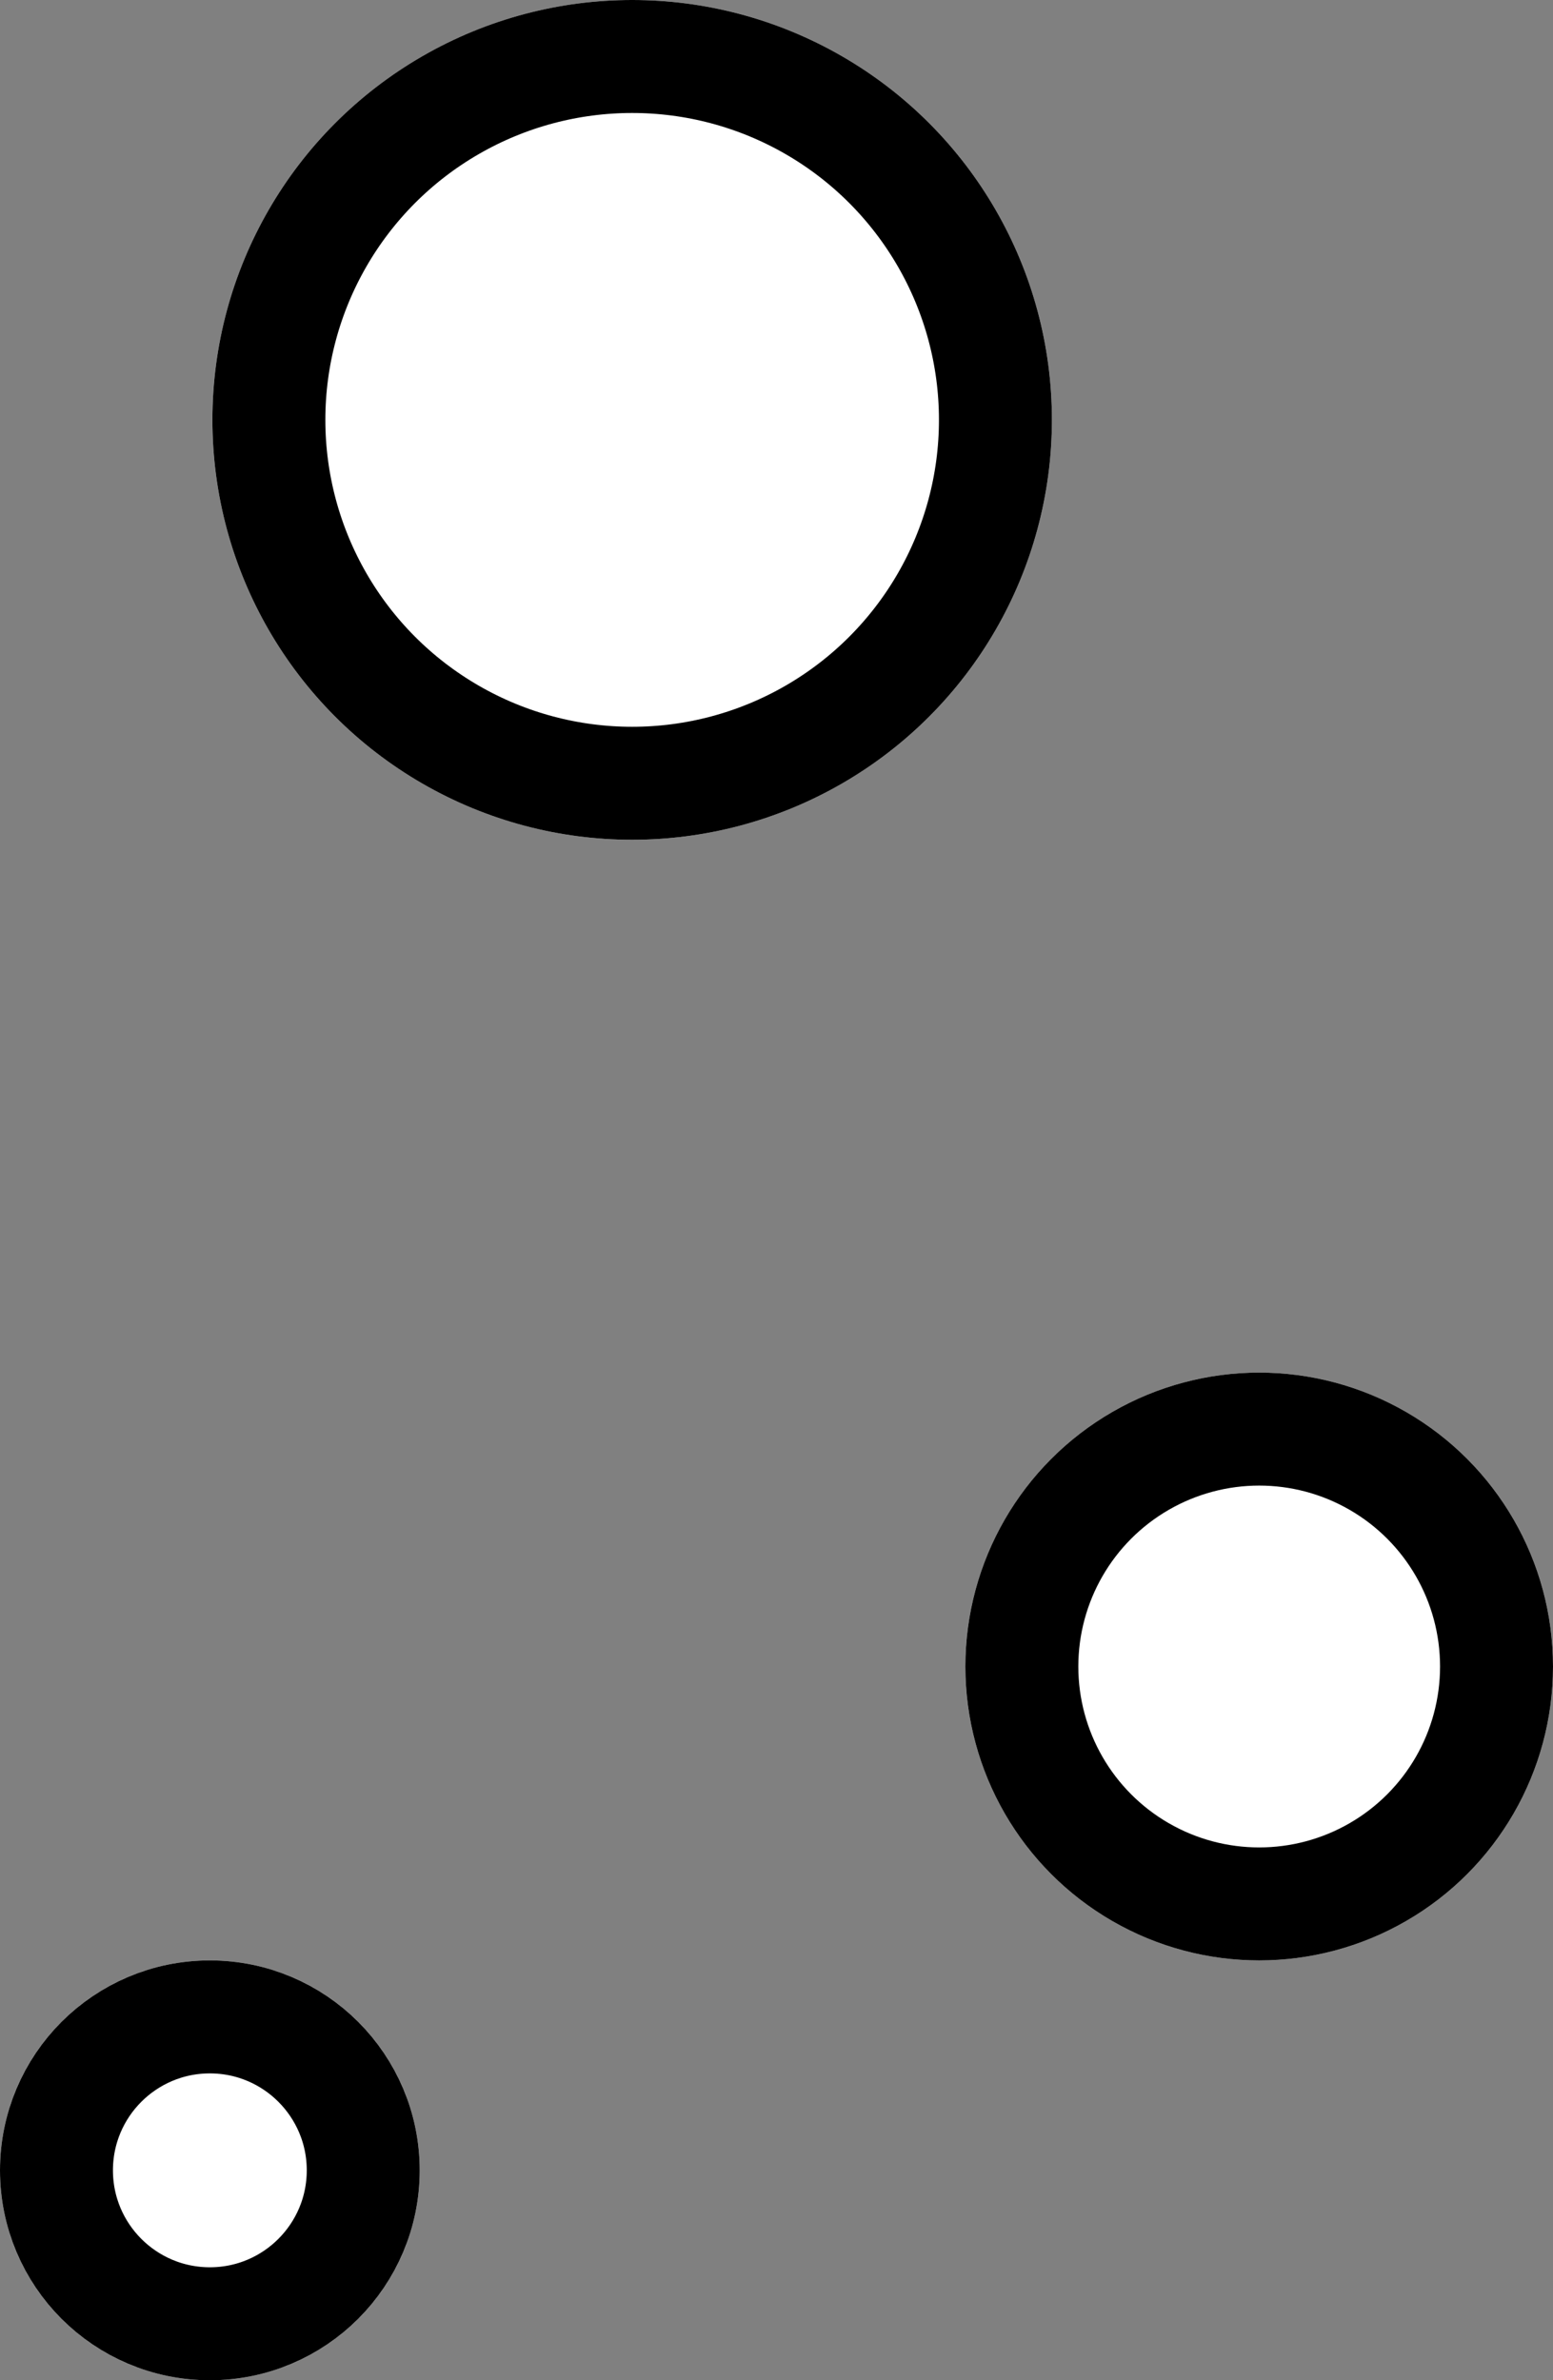 <svg xmlns="http://www.w3.org/2000/svg" width="41.25" height="63.203" viewBox="0 0 41.25 63.203">
  <rect x="0" y="0" width="41.25" height="63.203" fill="#808080" stroke="none"/>
  <g id="Group_90" data-name="Group 90" transform="translate(-1640 -301)">
    <g id="Ellipse_3" data-name="Ellipse 3" transform="translate(1645.642 301)" fill="#fff" stroke="#000" stroke-width="3">
      <circle cx="11.149" cy="11.149" r="11.149" stroke="none"/>
      <circle cx="11.149" cy="11.149" r="9.649" fill="none"/>
    </g>
    <g id="Ellipse_4" data-name="Ellipse 4" transform="translate(1640 353.054)" fill="#fff" stroke="#000" stroke-width="3">
      <circle cx="5.574" cy="5.574" r="5.574" stroke="none"/>
      <circle cx="5.574" cy="5.574" r="4.074" fill="none"/>
    </g>
    <g id="Ellipse_5" data-name="Ellipse 5" transform="translate(1665.642 337.446)" fill="#fff" stroke="#000" stroke-width="3">
      <circle cx="7.804" cy="7.804" r="7.804" stroke="none"/>
      <circle cx="7.804" cy="7.804" r="6.304" fill="none"/>
    </g>
  </g>
</svg>
